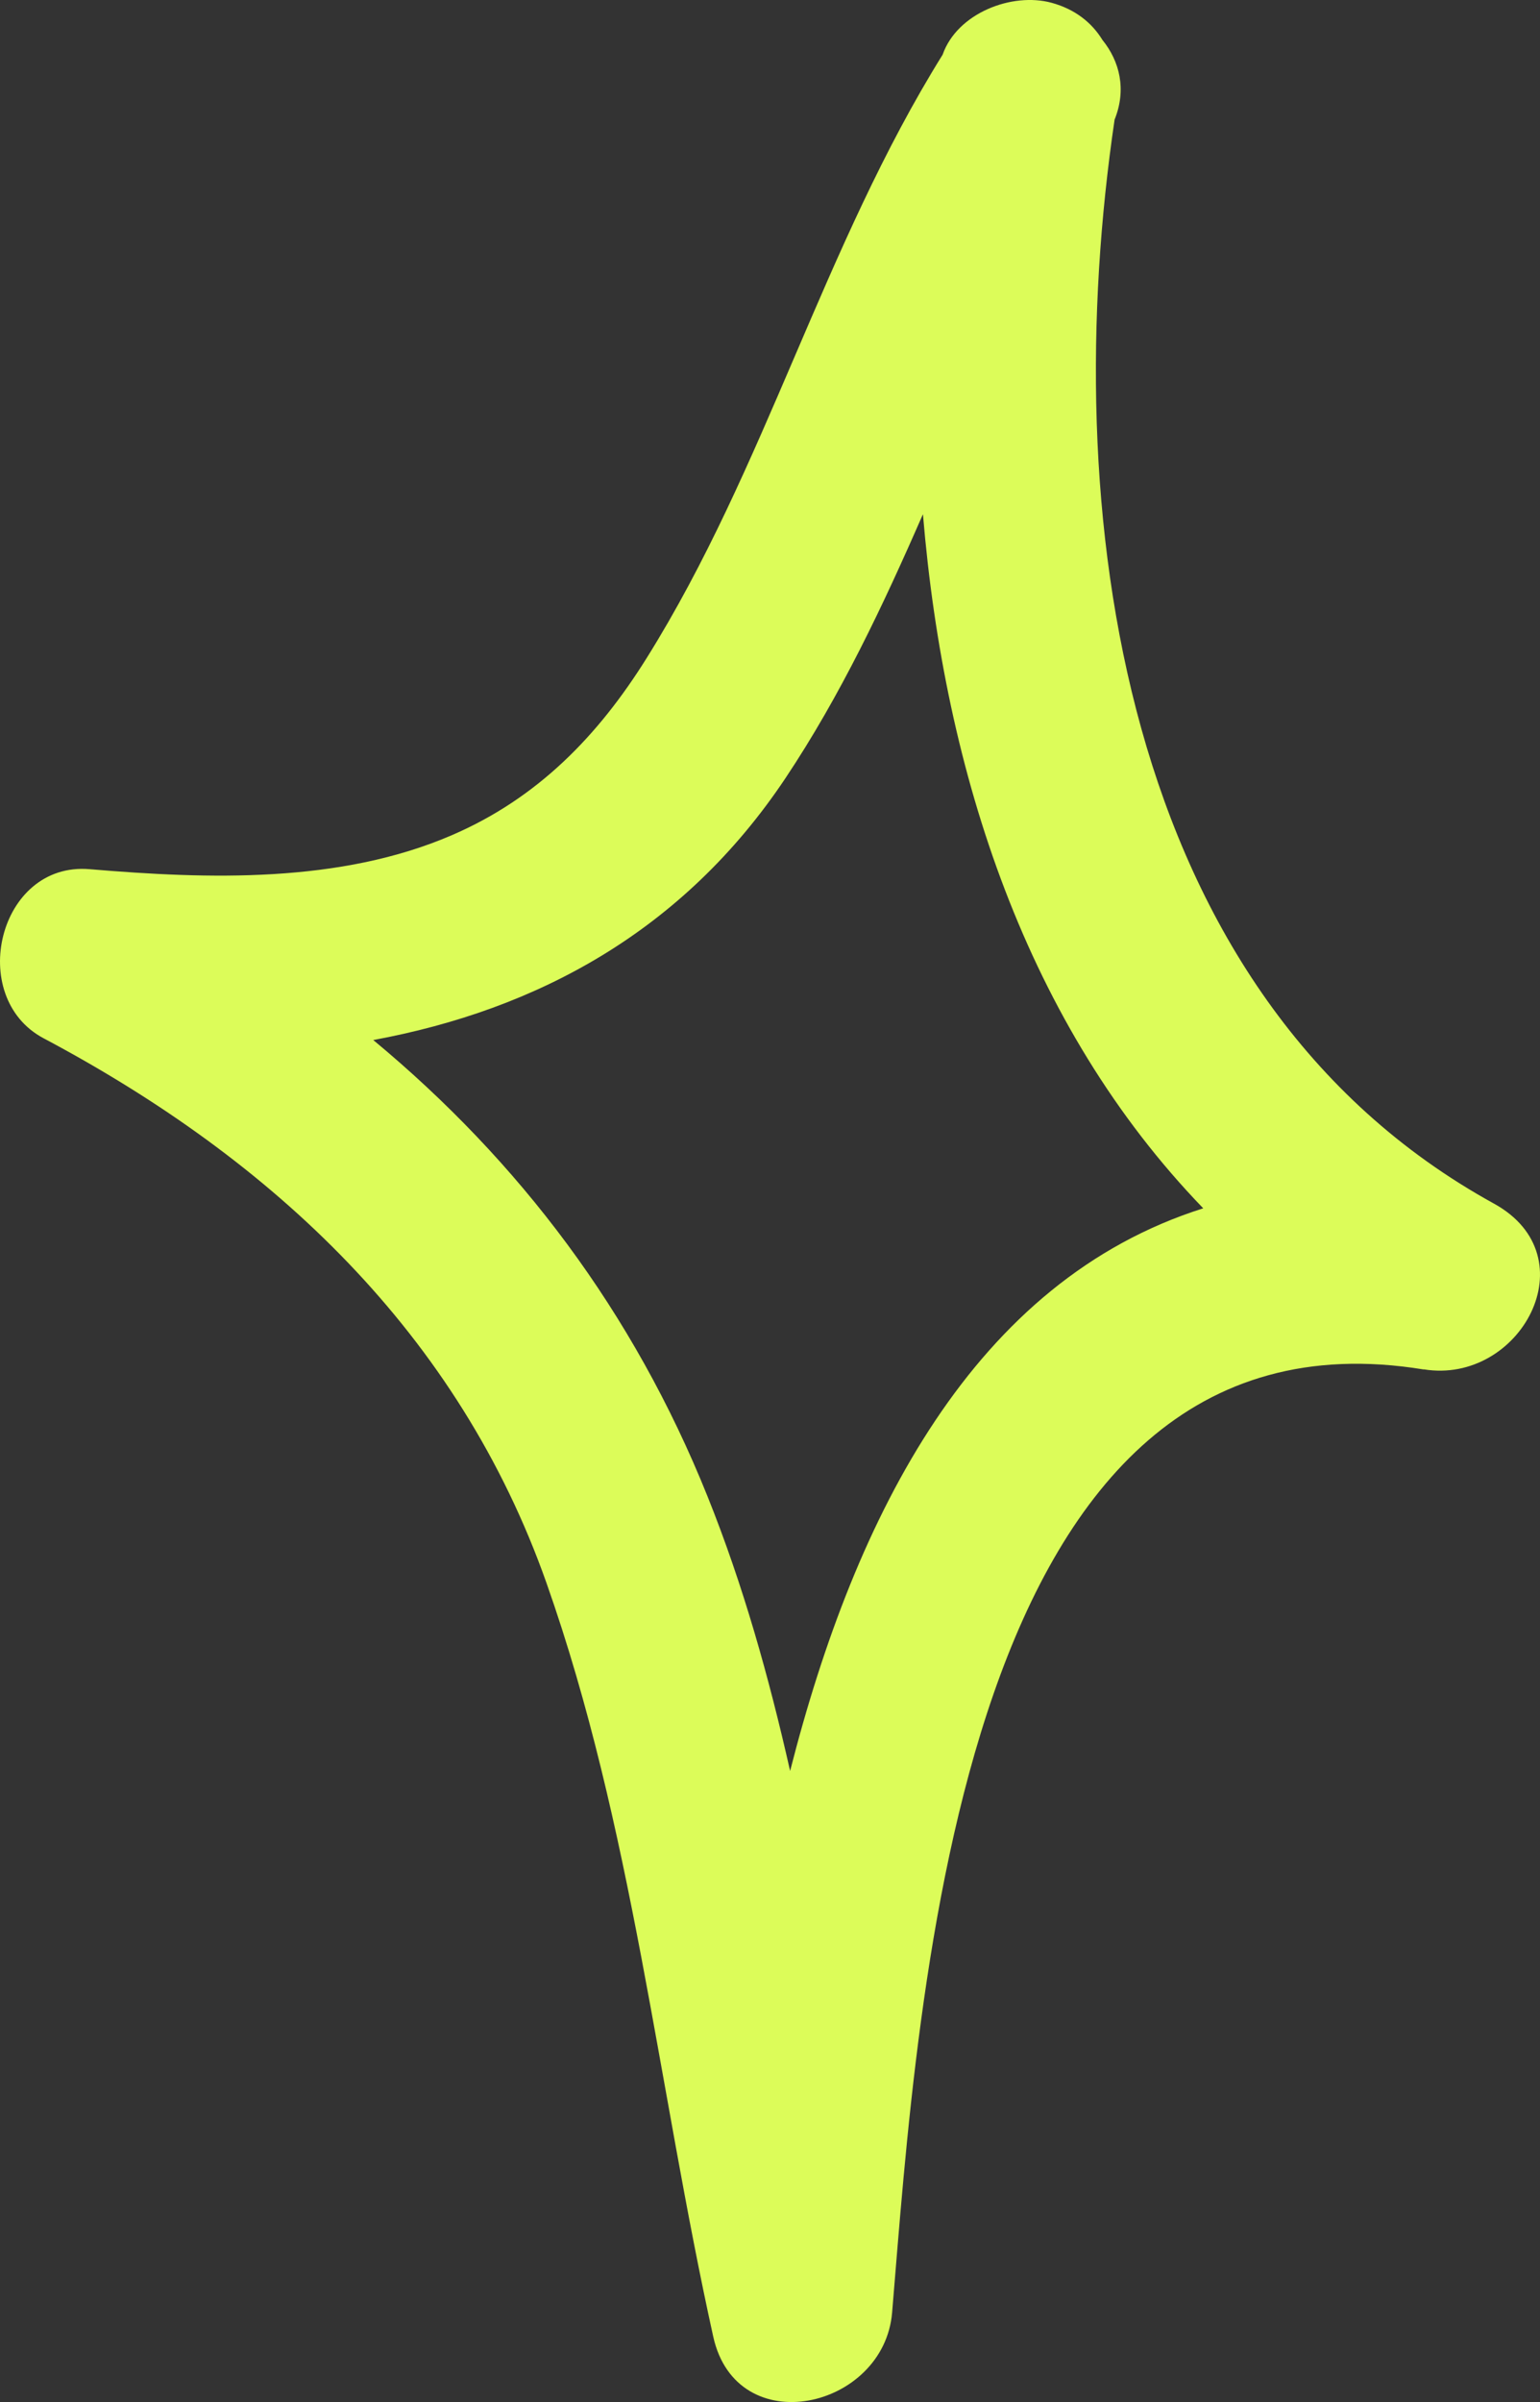 <?xml version="1.0" encoding="UTF-8"?> <svg xmlns="http://www.w3.org/2000/svg" width="34" height="53" viewBox="0 0 34 53" fill="none"><rect x="0" y="0" width="34" height="53" fill="#333333" stroke="none"/><path d="M31.433 30.217C21.173 28.539 20.281 44.038 19.696 51.027C19.517 53.156 16.265 53.894 15.747 51.558C14.525 46.028 13.959 40.295 12.066 34.93C10.126 29.435 6.043 25.605 0.96 22.908C-0.745 22.001 -0.038 19.01 1.976 19.178C4.603 19.4 7.504 19.496 9.981 18.426C11.879 17.607 13.209 16.228 14.275 14.523C16.905 10.319 18.179 5.432 20.811 1.207C21.13 0.292 22.34 -0.178 23.219 0.062C23.736 0.204 24.106 0.5 24.339 0.881C24.72 1.351 24.876 1.975 24.608 2.639C23.35 11.168 24.648 21.971 32.983 26.557C35.111 27.728 33.562 30.561 31.433 30.214V30.217ZM20.374 11.351C19.495 13.363 18.559 15.345 17.34 17.172C15.082 20.552 11.855 22.281 8.241 22.948C11.463 25.62 13.981 28.936 15.621 33.018C16.409 34.978 16.978 37.011 17.444 39.076C18.889 33.405 21.511 28.259 26.565 26.661C22.667 22.628 20.854 17.068 20.377 11.351H20.374Z" fill="#DCFC59"></path></svg> 